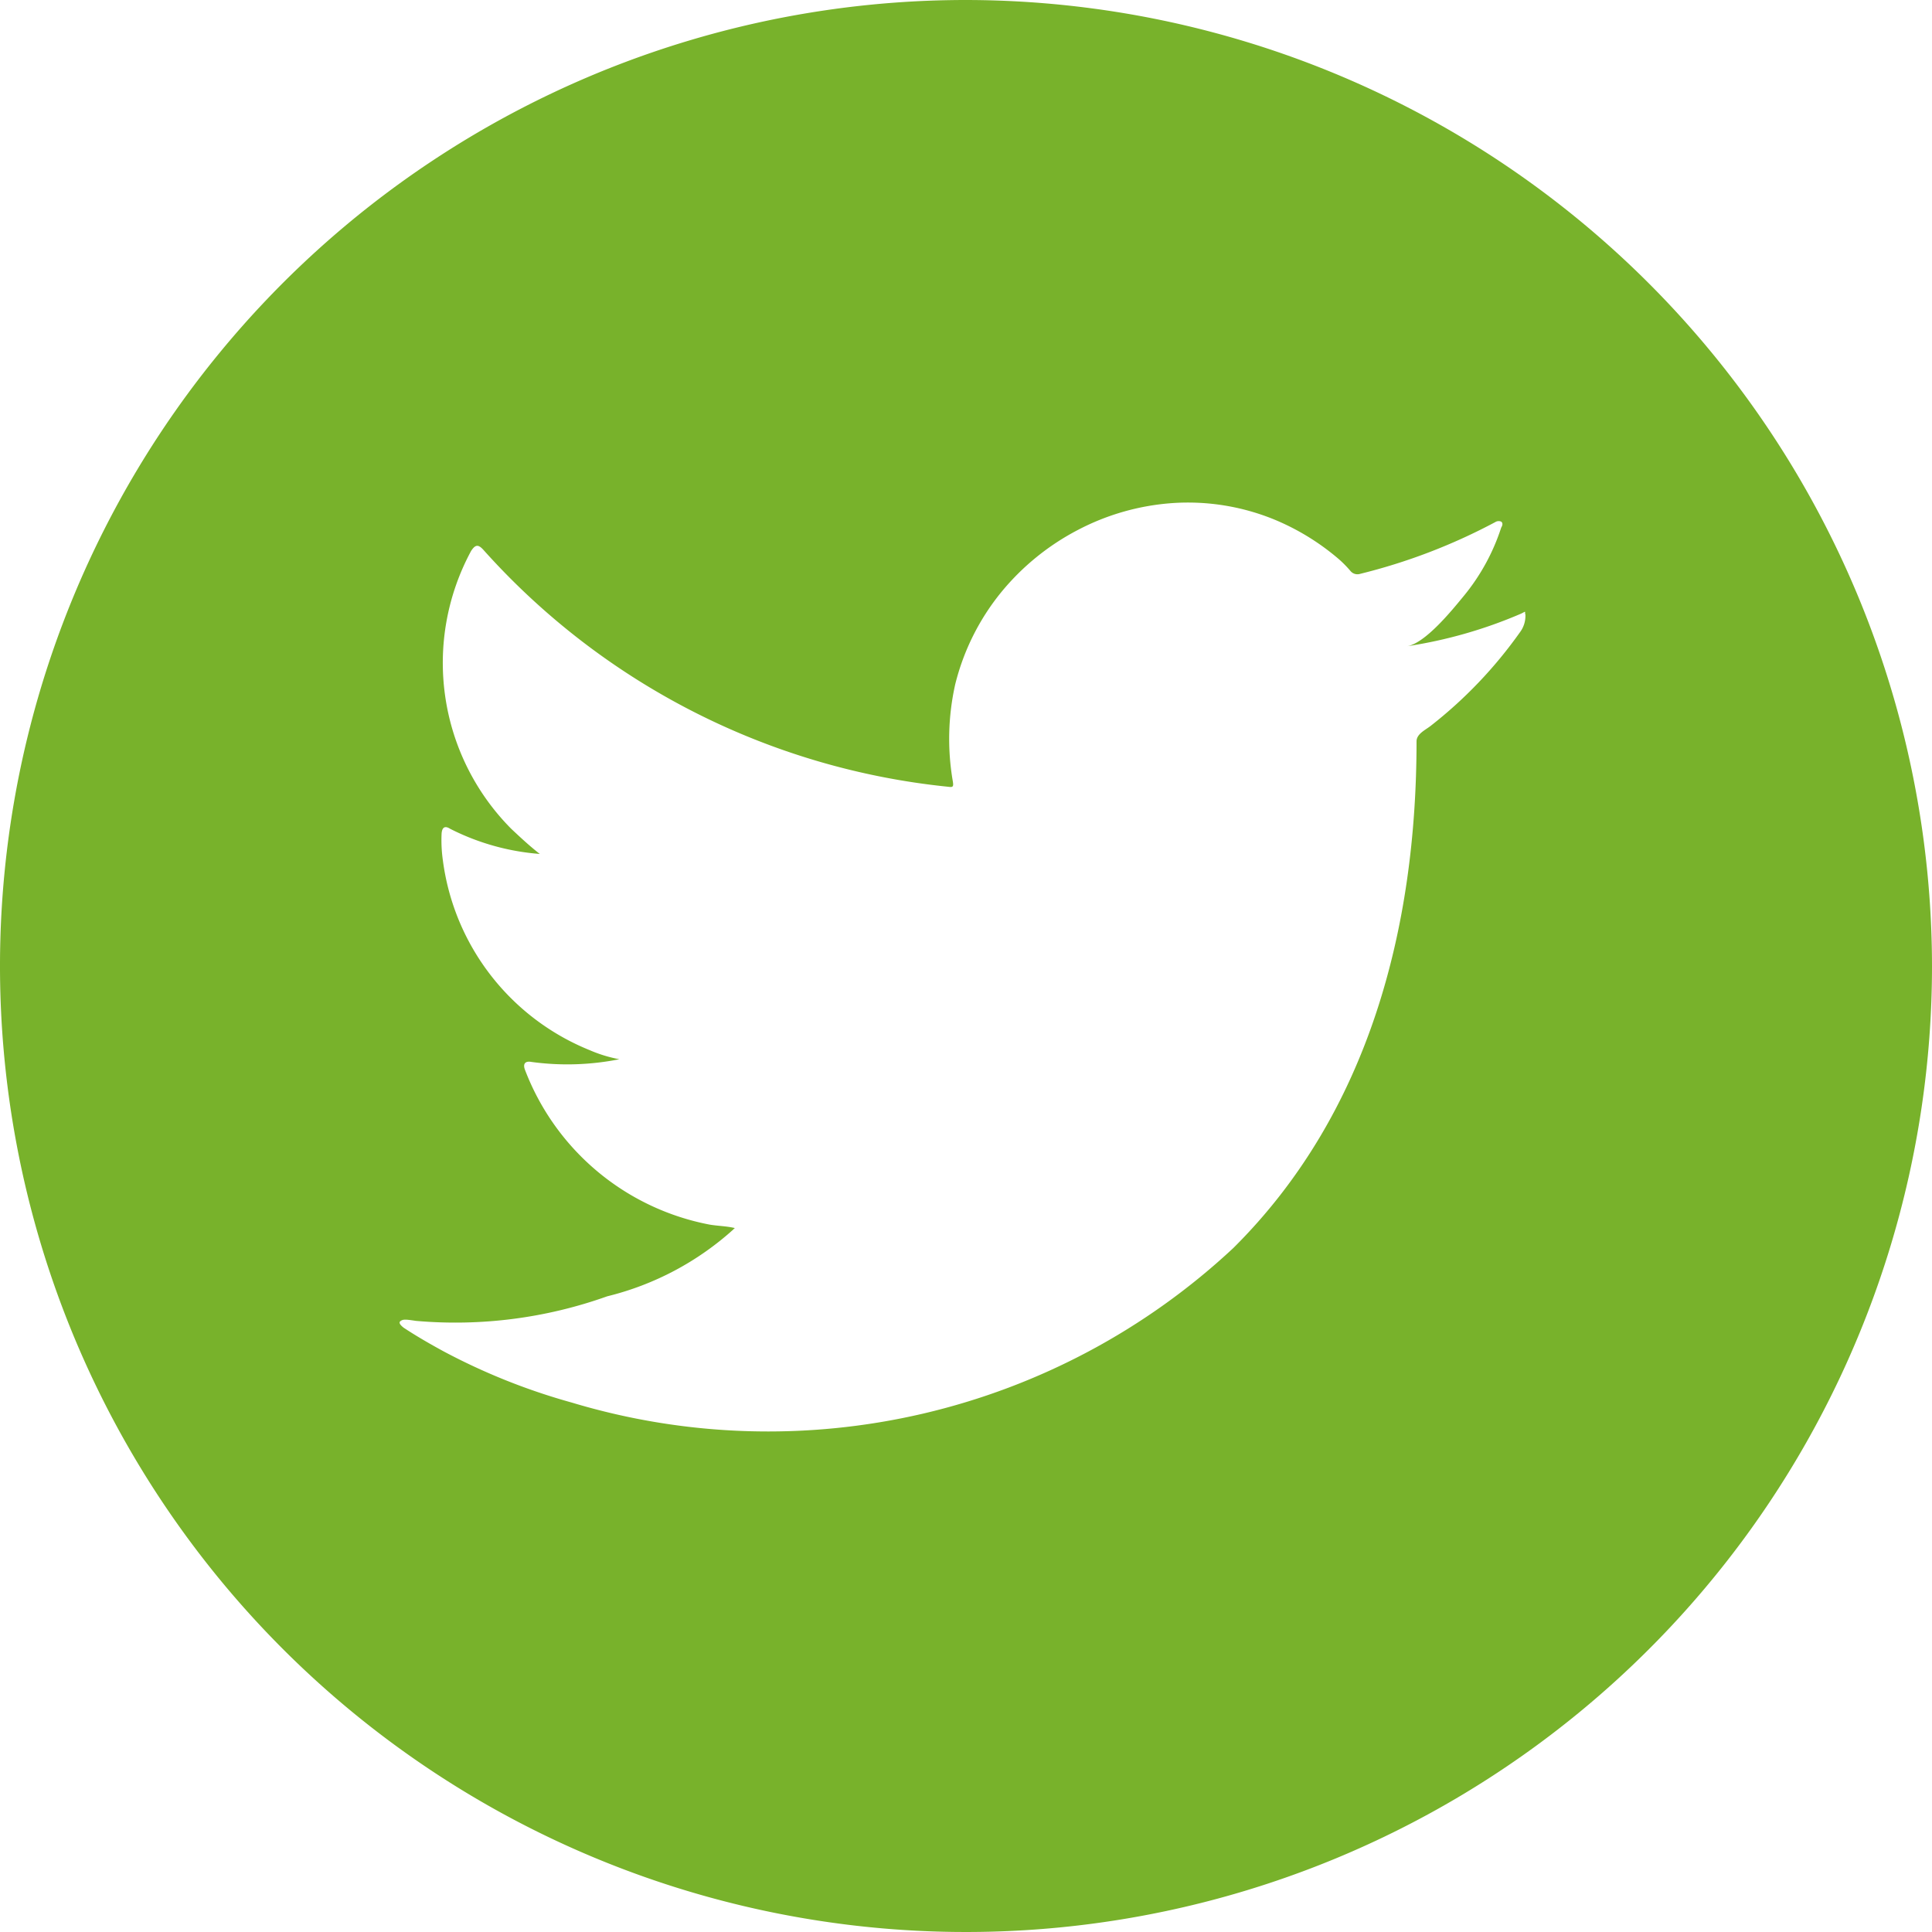 <svg xmlns="http://www.w3.org/2000/svg" width="35" height="34.999" viewBox="0 0 35 34.999">
  <path id="Path_107" data-name="Path 107" d="M17.5,0A17.5,17.5,0,1,0,35,17.5,17.52,17.52,0,0,0,17.5,0M27.634,11.131a.494.494,0,0,1-.1.325,8.059,8.059,0,0,1-1.624,1.7c-.092.07-.248.142-.248.274,0,3.371-.861,6.737-3.318,9.178a12.348,12.348,0,0,1-11.989,2.8,11.421,11.421,0,0,1-2.319-.927c-.246-.134-.486-.272-.723-.428-.06-.048-.1-.093-.053-.124s.09-.028.276,0A8.179,8.179,0,0,0,11,23.484a5.294,5.294,0,0,0,2.284-1.21c.009-.013.018-.013.027-.027-.152-.036-.3-.036-.455-.062a4.479,4.479,0,0,1-3.344-2.8c-.044-.111,0-.169.116-.147a4.806,4.806,0,0,0,1.592-.049,2.5,2.5,0,0,1-.539-.165,4.313,4.313,0,0,1-2.658-3.438A2.589,2.589,0,0,1,8,15.1c.009-.112.058-.147.156-.085a4.3,4.3,0,0,0,1.623.455c-.183-.142-.352-.3-.517-.455A4.265,4.265,0,0,1,8.535,9.98c.08-.121.133-.121.232-.008a13.069,13.069,0,0,0,8.41,4.281c.088.013.1,0,.084-.1a4.517,4.517,0,0,1,.044-1.757,4.264,4.264,0,0,1,.831-1.665A4.454,4.454,0,0,1,19.528,9.6a4.343,4.343,0,0,1,1.725-.487,4.129,4.129,0,0,1,1.818.293,4.341,4.341,0,0,1,1.186.726,2.041,2.041,0,0,1,.214.219.164.164,0,0,0,.169.045,10.552,10.552,0,0,0,2.447-.937.116.116,0,0,1,.109-.009c.035.027.022.072,0,.107a3.784,3.784,0,0,1-.687,1.25c-.2.243-.685.844-1.017.9a8.372,8.372,0,0,0,2.061-.589c.083-.038.076-.054.076,0Z" fill="#78b22b"/>
</svg>
